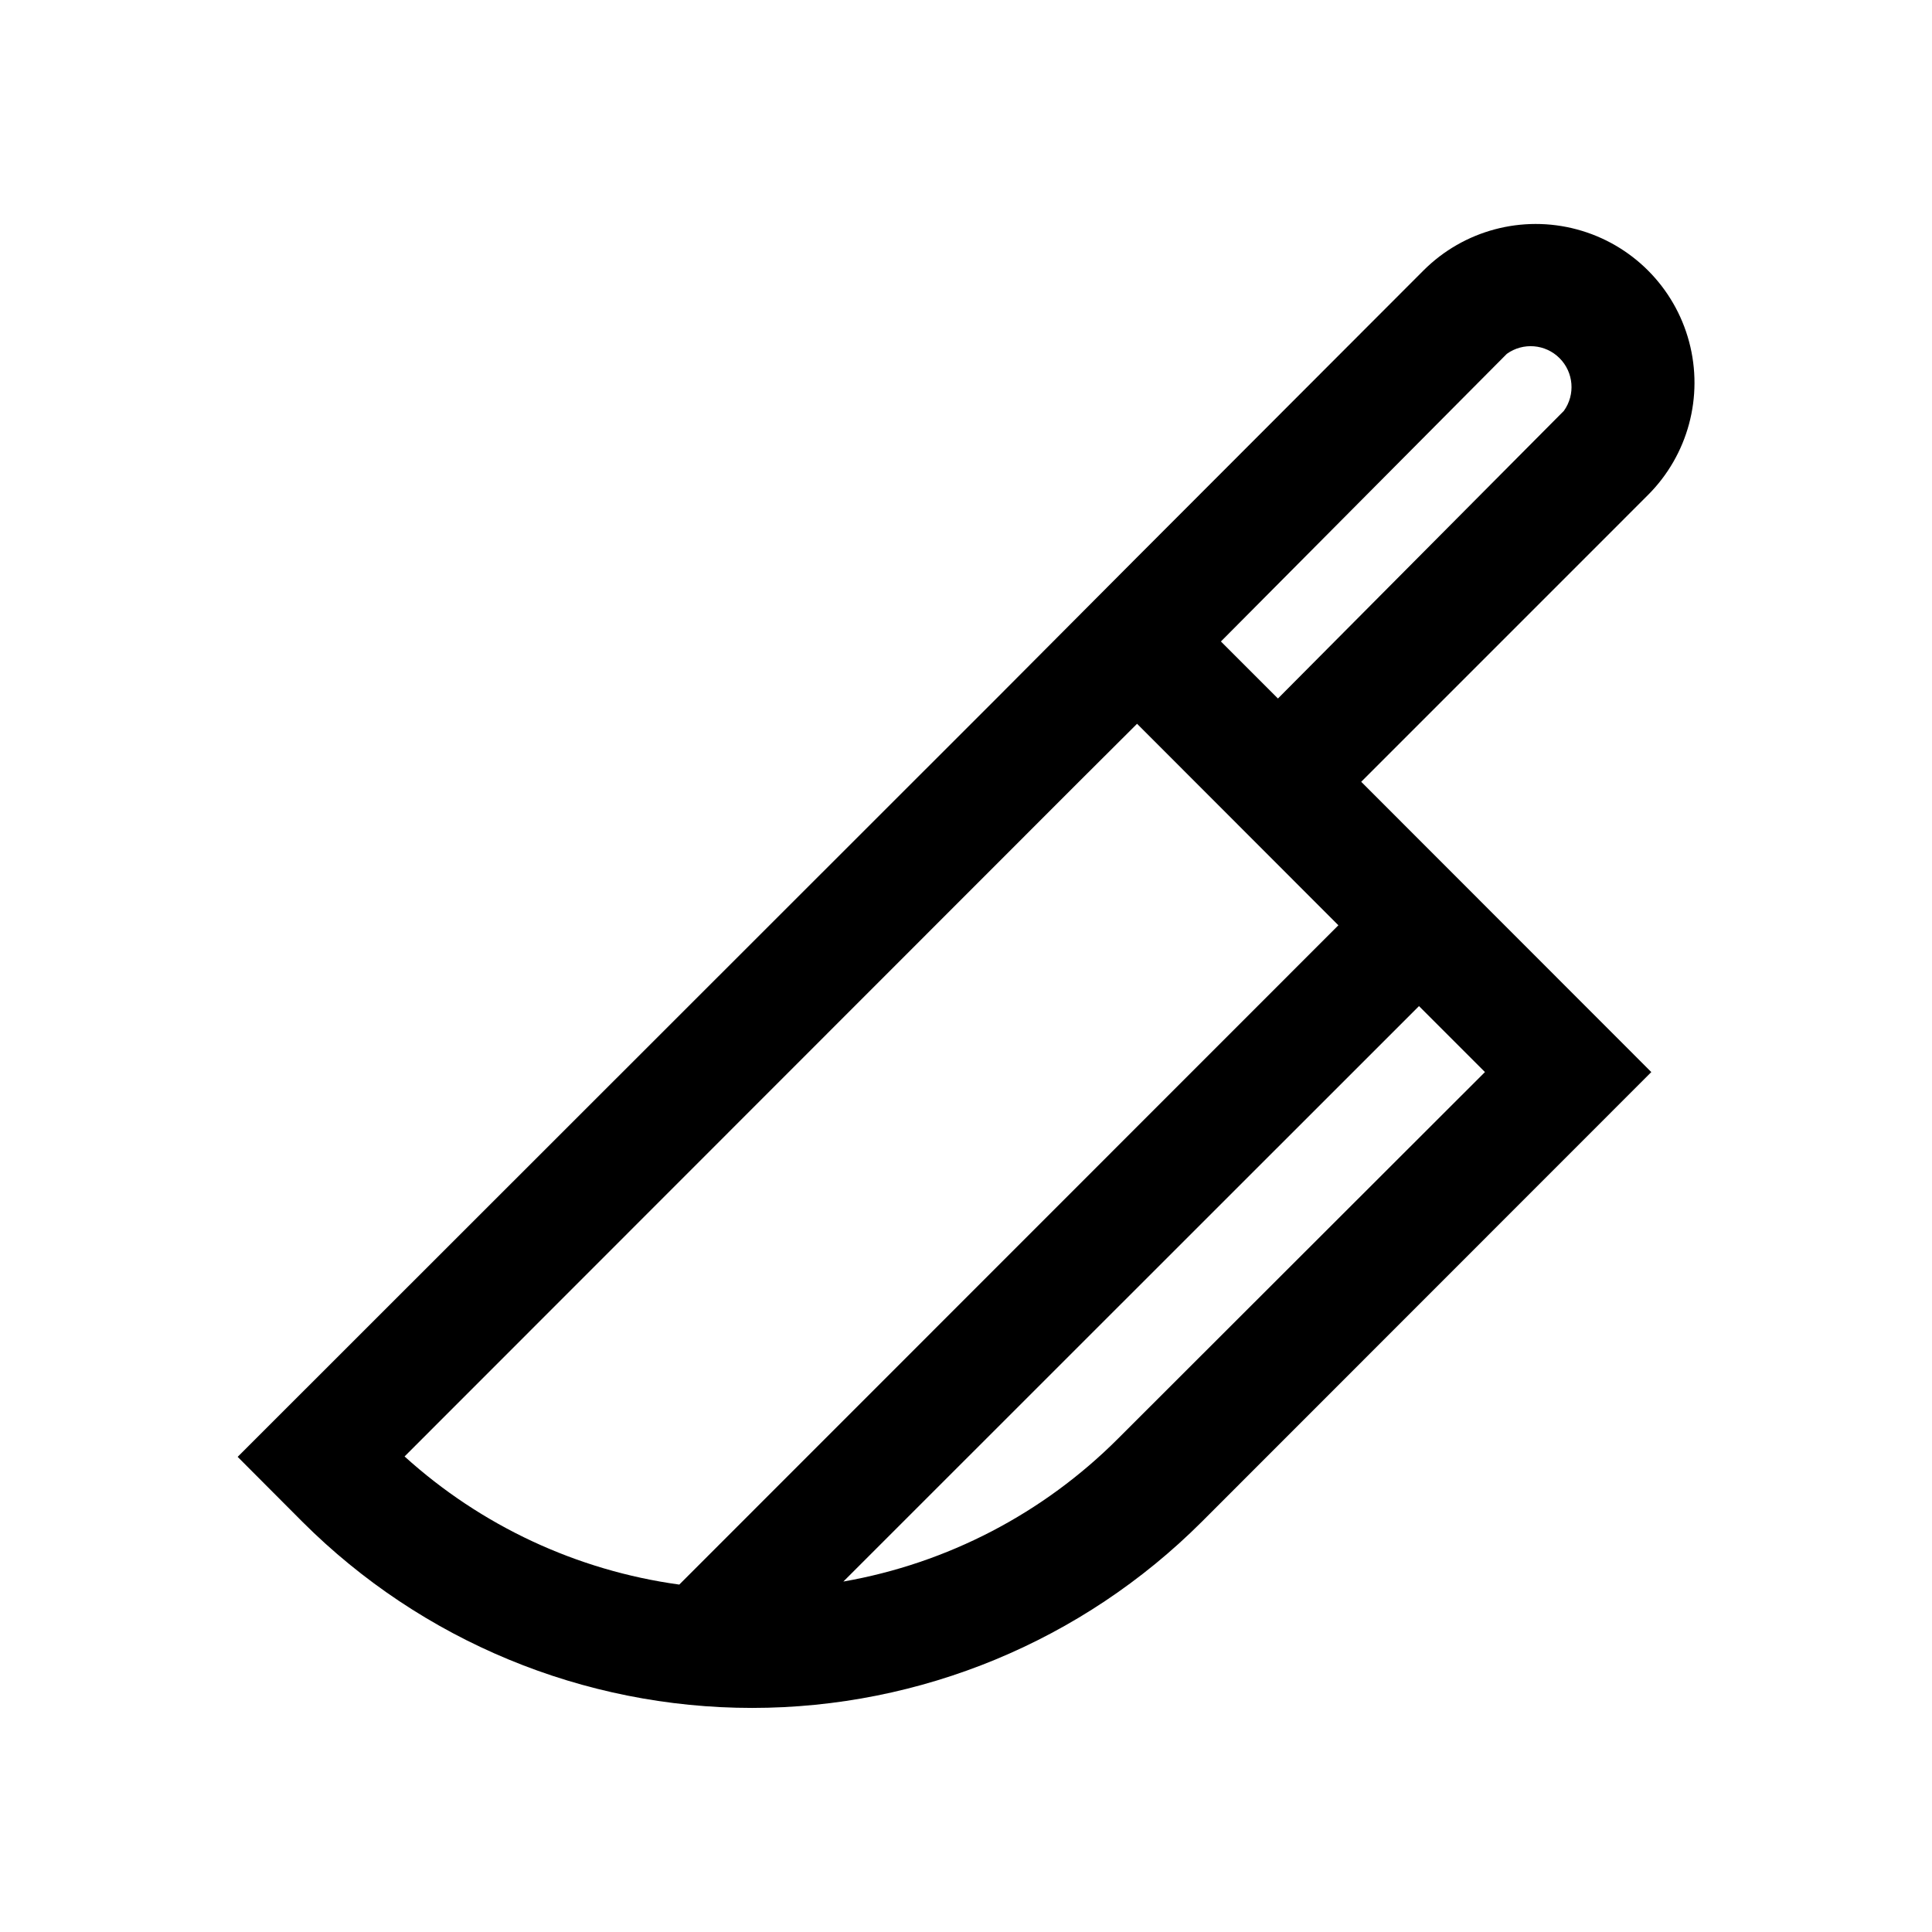 <?xml version="1.0" encoding="UTF-8"?>
<!-- The Best Svg Icon site in the world: iconSvg.co, Visit us! https://iconsvg.co -->
<svg fill="#000000" width="800px" height="800px" version="1.1" viewBox="144 144 512 512" xmlns="http://www.w3.org/2000/svg">
 <path d="m580.71 275.2c10.637-10.617 14.801-26.105 10.922-40.629-3.875-14.523-15.207-25.871-29.723-29.773-14.516-3.902-30.012 0.234-40.648 10.855l-75.926 76.023-37.633 37.785-200.72 200.62 17.18 17.23c31.617 31.57 74.473 49.305 119.15 49.305 44.68 0 87.535-17.734 119.15-49.305l119.15-119.2-76.879-76.93zm-37.383-37.43c4.309-3.09 10.223-2.606 13.969 1.145 3.75 3.746 4.234 9.66 1.145 13.969l-75.773 76.227-15.113-15.113zm-113.56 113.56 15.566-15.52 53.352 53.402-174.67 174.72c-27.133-3.731-52.504-15.566-72.801-33.957zm10.531 173.91c-19.789 19.82-45.215 33.055-72.801 37.887l152.55-152.5 17.48 17.48z"/>
</svg>